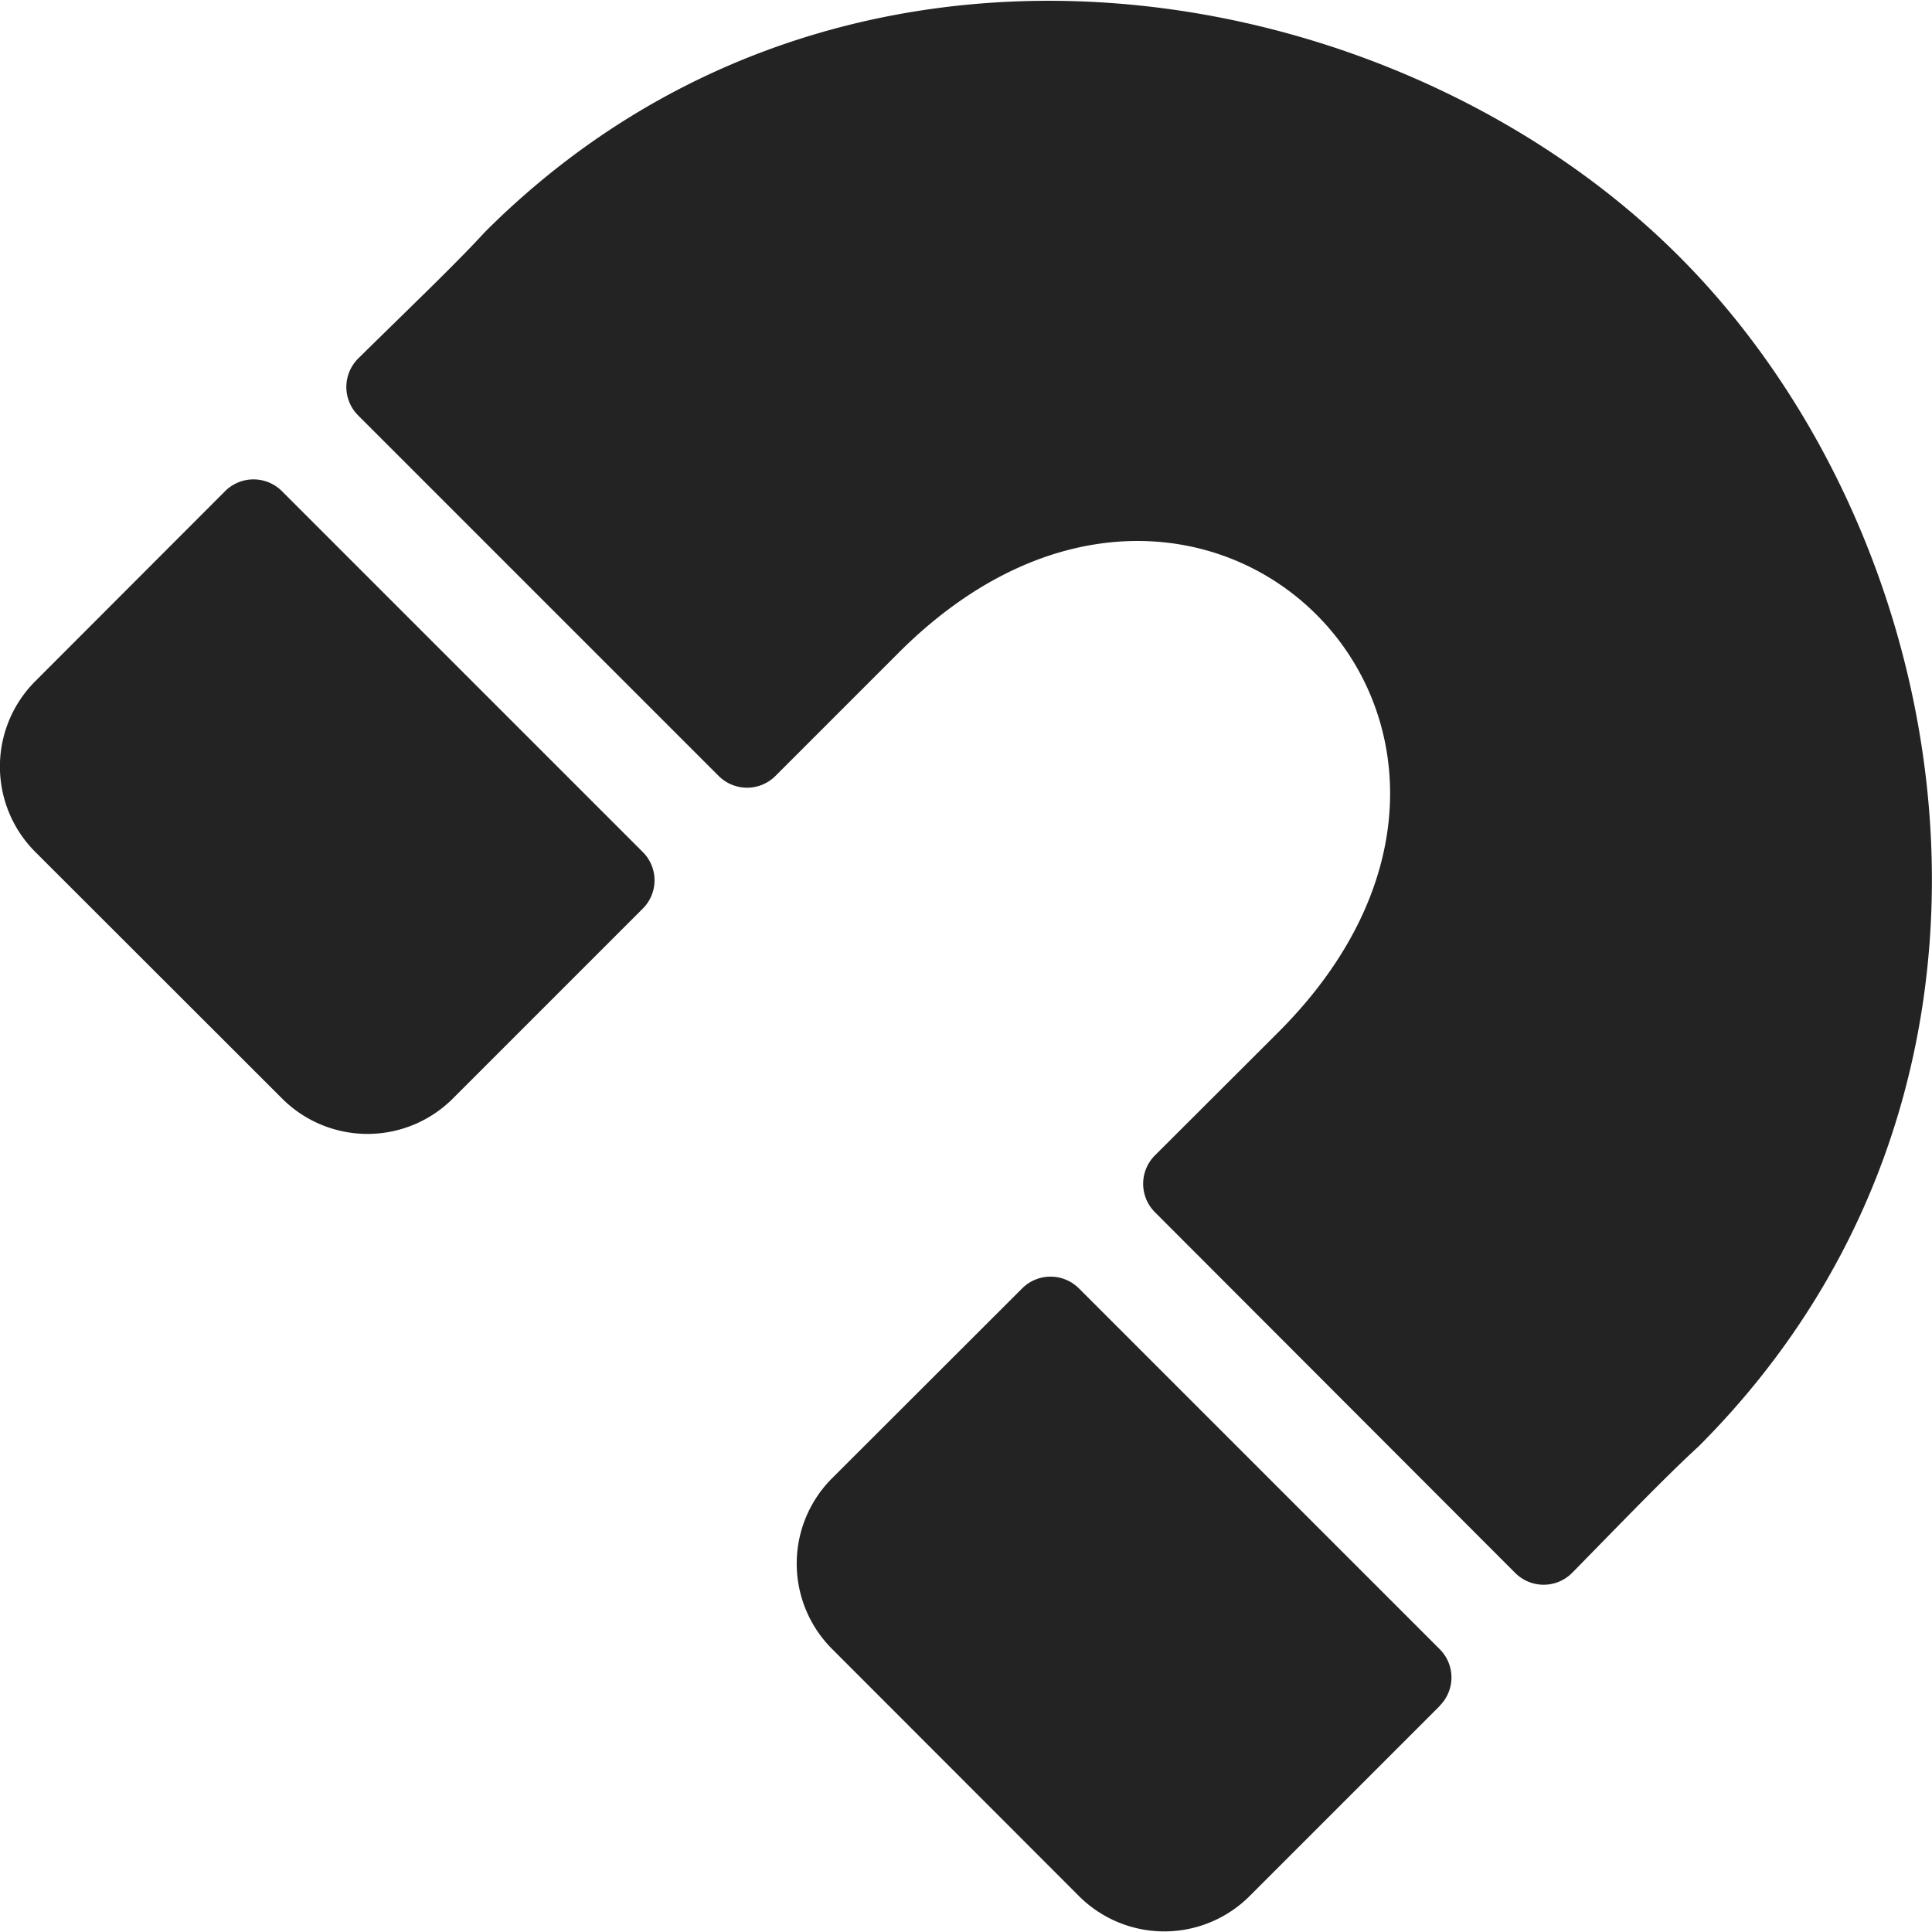 <?xml version="1.0" encoding="UTF-8" standalone="no"?>
<svg
   width="32"
   height="32"
   viewBox="0 0 8.467 8.467"
   version="1.1"
   id="svg8"
   inkscape:version="1.1.1 (3bf5ae0d25, 2021-09-20)"
   sodipodi:docname="snap.svg"
   inkscape:export-filename="D:\RxLab\src\RxOT\DuAEF\DuAEF_Duik\inc\icons\w12\w12_snap.png"
   inkscape:export-xdpi="36.000004"
   inkscape:export-ydpi="36.000004"
   xmlns:inkscape="http://www.inkscape.org/namespaces/inkscape"
   xmlns:sodipodi="http://sodipodi.sourceforge.net/DTD/sodipodi-0.dtd"
   xmlns="http://www.w3.org/2000/svg"
   xmlns:svg="http://www.w3.org/2000/svg"
   xmlns:rdf="http://www.w3.org/1999/02/22-rdf-syntax-ns#"
   xmlns:cc="http://creativecommons.org/ns#"
   xmlns:dc="http://purl.org/dc/elements/1.1/">
  <defs
     id="defs2">
    <style
       id="style1399">.cls-1{fill:#e3e3e3;}</style>
    <style
       id="style1399-4">.cls-1{fill:#e3e3e3;}</style>
    <style
       id="style1399-8">.cls-1{fill:#e3e3e3;}</style>
    <style
       id="style1399-4-5">.cls-1{fill:#e3e3e3;}</style>
    <style
       id="style1399-9">.cls-1{fill:#e3e3e3;}</style>
    <style
       id="style1399-4-6">.cls-1{fill:#e3e3e3;}</style>
    <style
       id="style1399-8-4">.cls-1{fill:#e3e3e3;}</style>
    <style
       id="style1399-4-5-3">.cls-1{fill:#e3e3e3;}</style>
    <style
       id="style1399-88">.cls-1{fill:#e3e3e3;}</style>
    <style
       id="style1399-3">.cls-1{fill:#e3e3e3;}</style>
    <style
       id="style1399-94">.cls-1{fill:#e3e3e3;}</style>
    <style
       id="style1399-5">.cls-1{fill:#e3e3e3;}</style>
    <style
       id="style1399-46">.cls-1{fill:#e3e3e3;}</style>
    <style
       id="style1399-4-2">.cls-1{fill:#e3e3e3;}</style>
    <style
       id="style1399-8-5">.cls-1{fill:#e3e3e3;}</style>
    <style
       id="style1399-4-5-8">.cls-1{fill:#e3e3e3;}</style>
    <style
       id="style1399-9-6">.cls-1{fill:#e3e3e3;}</style>
    <style
       id="style1399-4-6-2">.cls-1{fill:#e3e3e3;}</style>
    <style
       id="style1399-8-4-8">.cls-1{fill:#e3e3e3;}</style>
    <style
       id="style1399-4-5-3-4">.cls-1{fill:#e3e3e3;}</style>
    <style
       id="style1399-88-7">.cls-1{fill:#e3e3e3;}</style>
    <style
       id="style1399-3-2">.cls-1{fill:#e3e3e3;}</style>
    <style
       id="style1399-94-4">.cls-1{fill:#e3e3e3;}</style>
    <style
       id="style1399-5-0">.cls-1{fill:#e3e3e3;}</style>
  </defs>
  <sodipodi:namedview
     id="base"
     pagecolor="#ffffff"
     bordercolor="#666666"
     borderopacity="1.0"
     inkscape:pageopacity="0.0"
     inkscape:pageshadow="2"
     inkscape:zoom="16"
     inkscape:cx="27.09375"
     inkscape:cy="15.84375"
     inkscape:document-units="mm"
     inkscape:current-layer="svg8"
     showgrid="false"
     units="px"
     inkscape:window-width="3440"
     inkscape:window-height="1369"
     inkscape:window-x="1912"
     inkscape:window-y="-8"
     inkscape:window-maximized="1"
     inkscape:document-rotation="0"
     inkscape:pagecheckerboard="0"
     inkscape:snap-bbox="true"
     inkscape:bbox-paths="true"
     inkscape:bbox-nodes="true"
     inkscape:snap-bbox-midpoints="true"
     inkscape:snap-bbox-edge-midpoints="true"
     inkscape:snap-nodes="false"
     inkscape:snap-global="true" />
  <path
     id="path11"
     d="M 2.817,3.734 1.236,2.153 a 0.176,0.176 0 0 0 -0.25,0 L 0.155,2.985 a 0.529,0.529 0 0 0 0,0.749 L 1.236,4.814 a 0.529,0.529 0 0 0 0.749,0 L 2.816,3.983 A 0.175,0.175 0 0 0 2.817,3.734 Z M 6.31,7.476 5.477,8.309 a 0.529,0.529 0 0 1 -0.749,0 L 3.647,7.227 a 0.529,0.529 0 0 1 0,-0.749 L 4.479,5.647 a 0.176,0.176 0 0 1 0.25,-10e-8 L 6.309,7.227 a 0.175,0.175 0 0 1 0.001,0.248 z M 5.062,5.313 a 0.176,0.176 0 0 1 0,-0.25 L 5.603,4.523 C 6.934,3.191 5.269,1.53 3.939,2.86 L 3.399,3.4 a 0.176,0.176 0 0 1 -0.25,0 L 1.57,1.821 a 0.176,0.176 0 0 1 0.001,-0.251 C 1.795,1.349 1.996,1.158 2.125,1.017 c 1.566,-1.566 3.979,-1.148 5.233,0.106 1.254,1.254 1.653,3.649 0.086,5.216 -0.139,0.127 -0.345,0.341 -0.553,0.553 a 0.176,0.176 0 0 1 -0.251,0.001 z"
     inkscape:connector-curvature="0"
     style="fill:#232323;fill-opacity:1;stroke-width:0.015" />
</svg>
